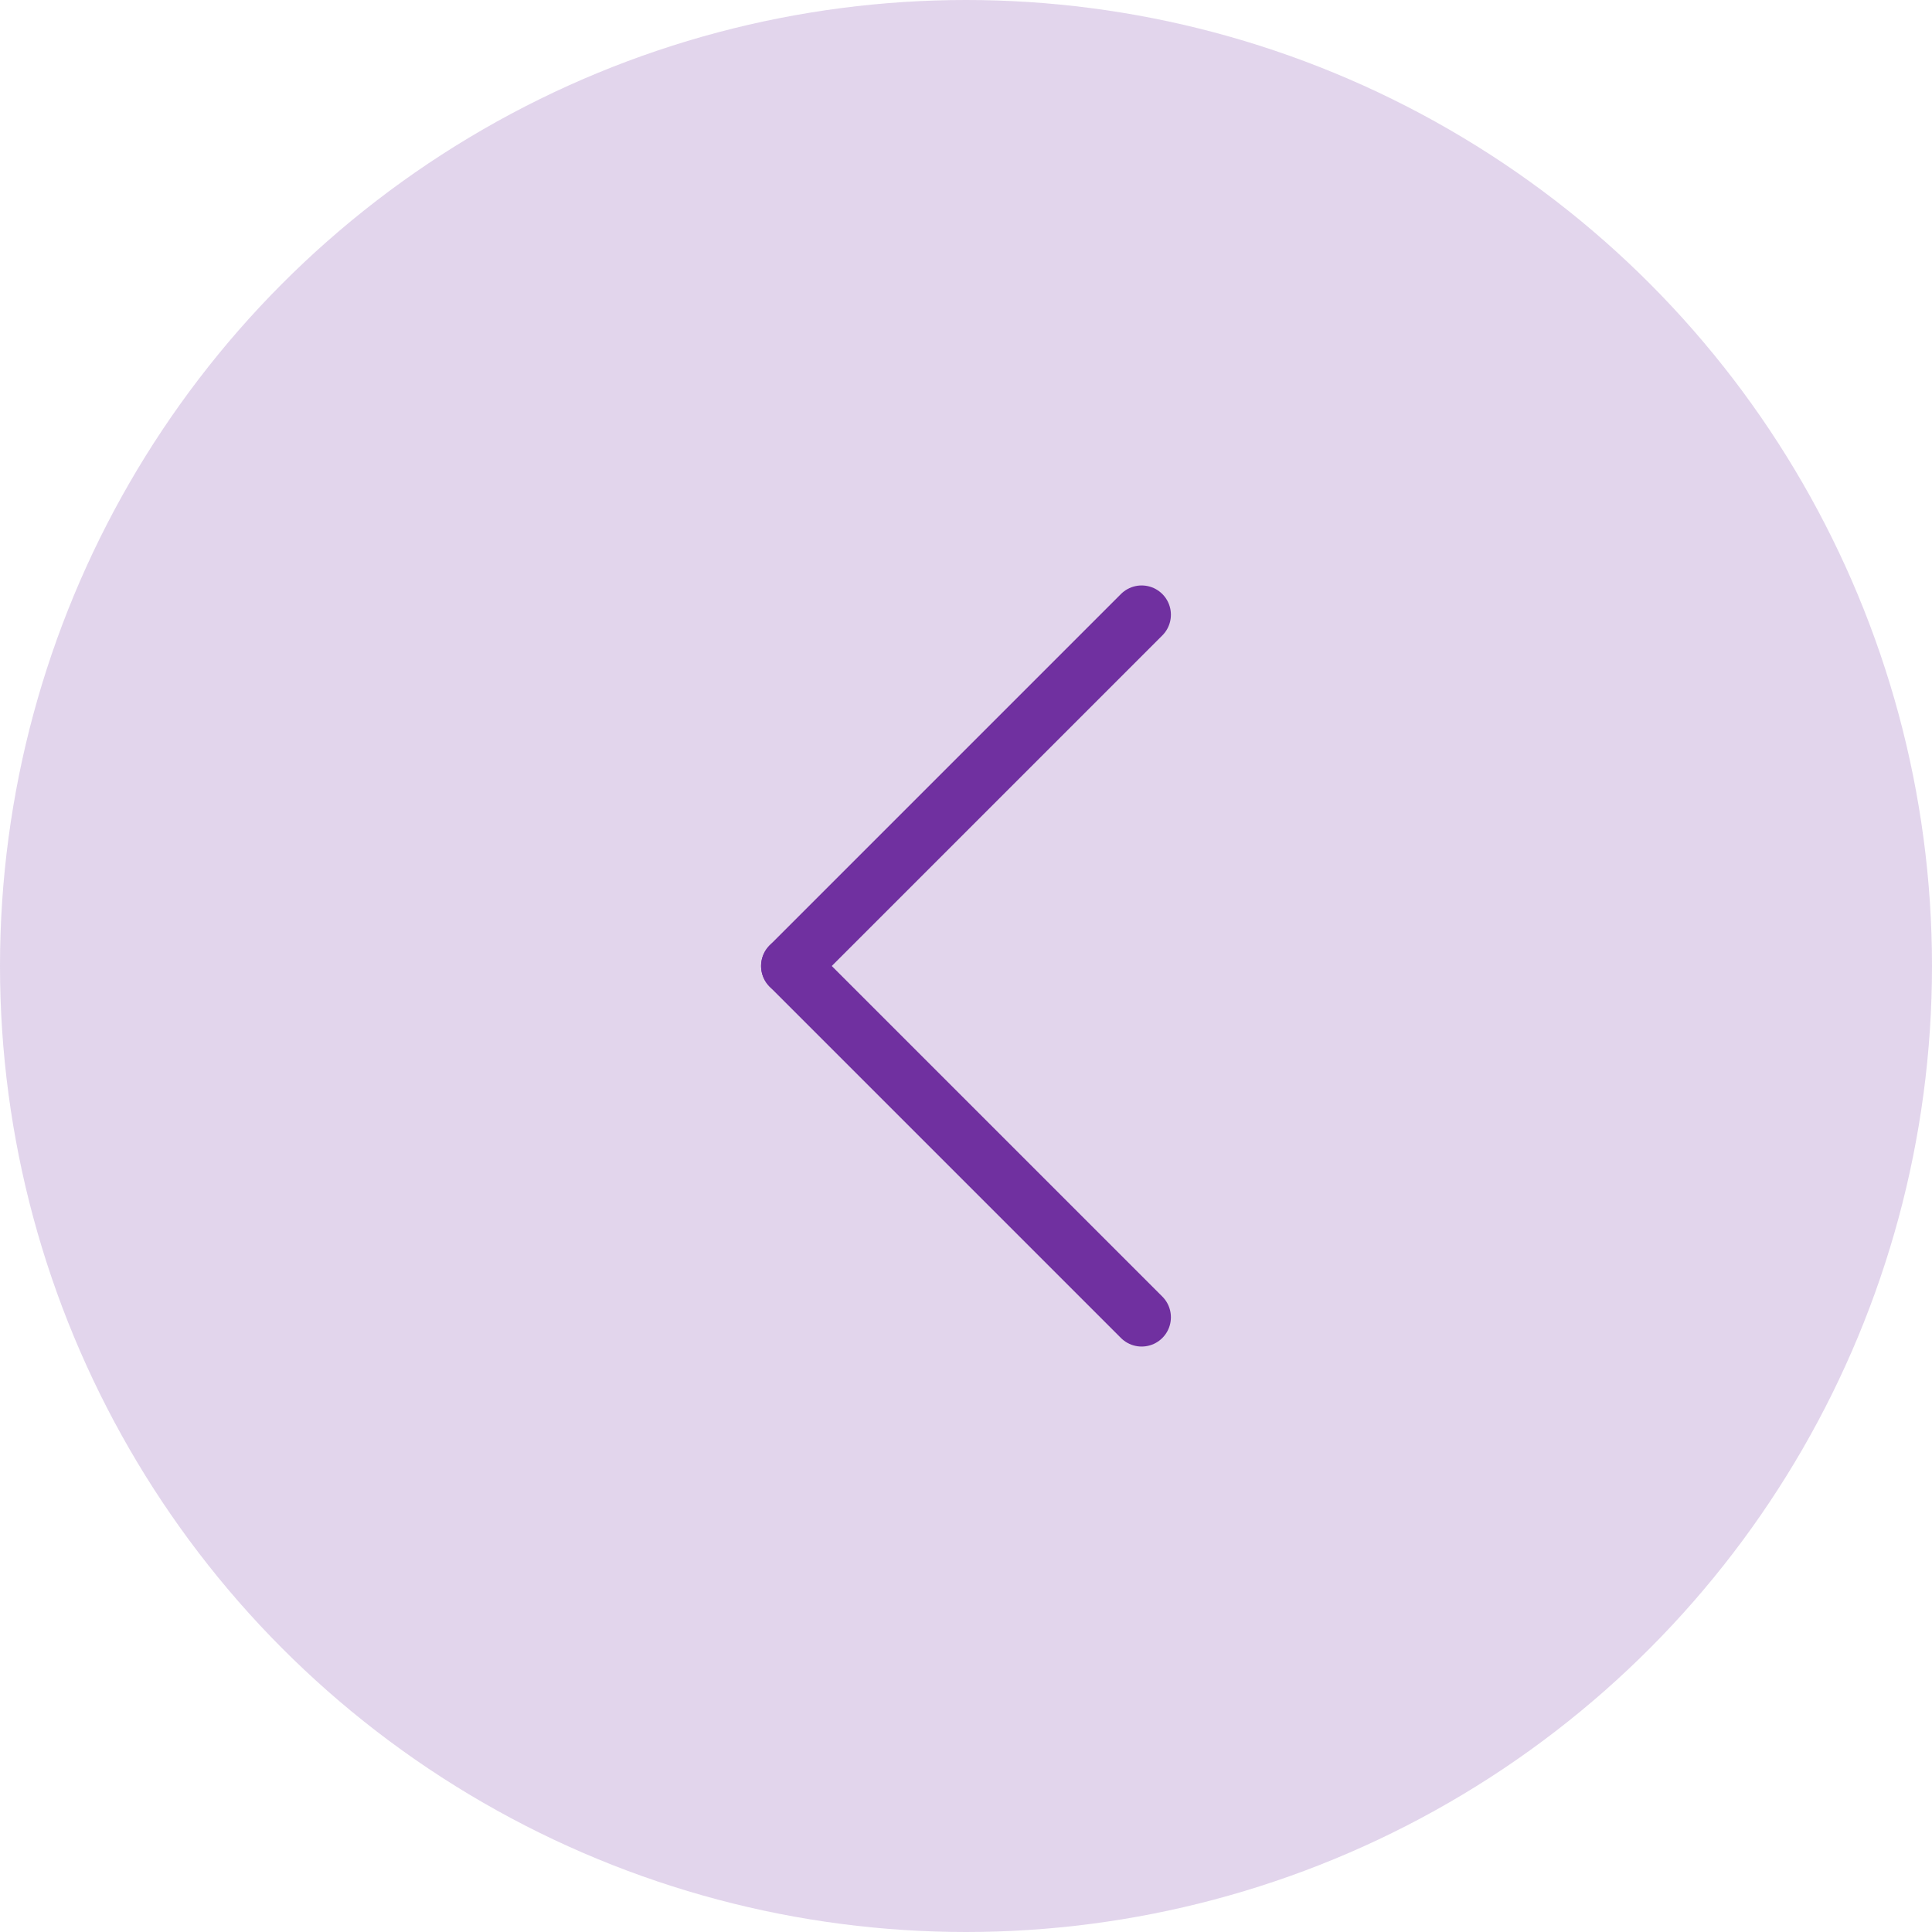 <svg xmlns="http://www.w3.org/2000/svg" width="66" height="66" viewBox="0 0 66 66">
  <g id="グループ_186816" data-name="グループ 186816" transform="translate(-129 -9158)">
    <circle id="楕円形_15882" data-name="楕円形 15882" cx="33" cy="33" r="33" transform="translate(129 9158)" fill="#7030a0" opacity="0.2"/>
    <g id="グループ_179012" data-name="グループ 179012" transform="translate(156 9179)">
      <line id="線_508" data-name="線 508" x1="12" y2="12" fill="none" stroke="#7030a0" stroke-linecap="round" stroke-width="2"/>
      <line id="線_509" data-name="線 509" x1="12" y1="12" transform="translate(0 12)" fill="none" stroke="#7030a0" stroke-linecap="round" stroke-width="2"/>
    </g>
  </g>
</svg>

